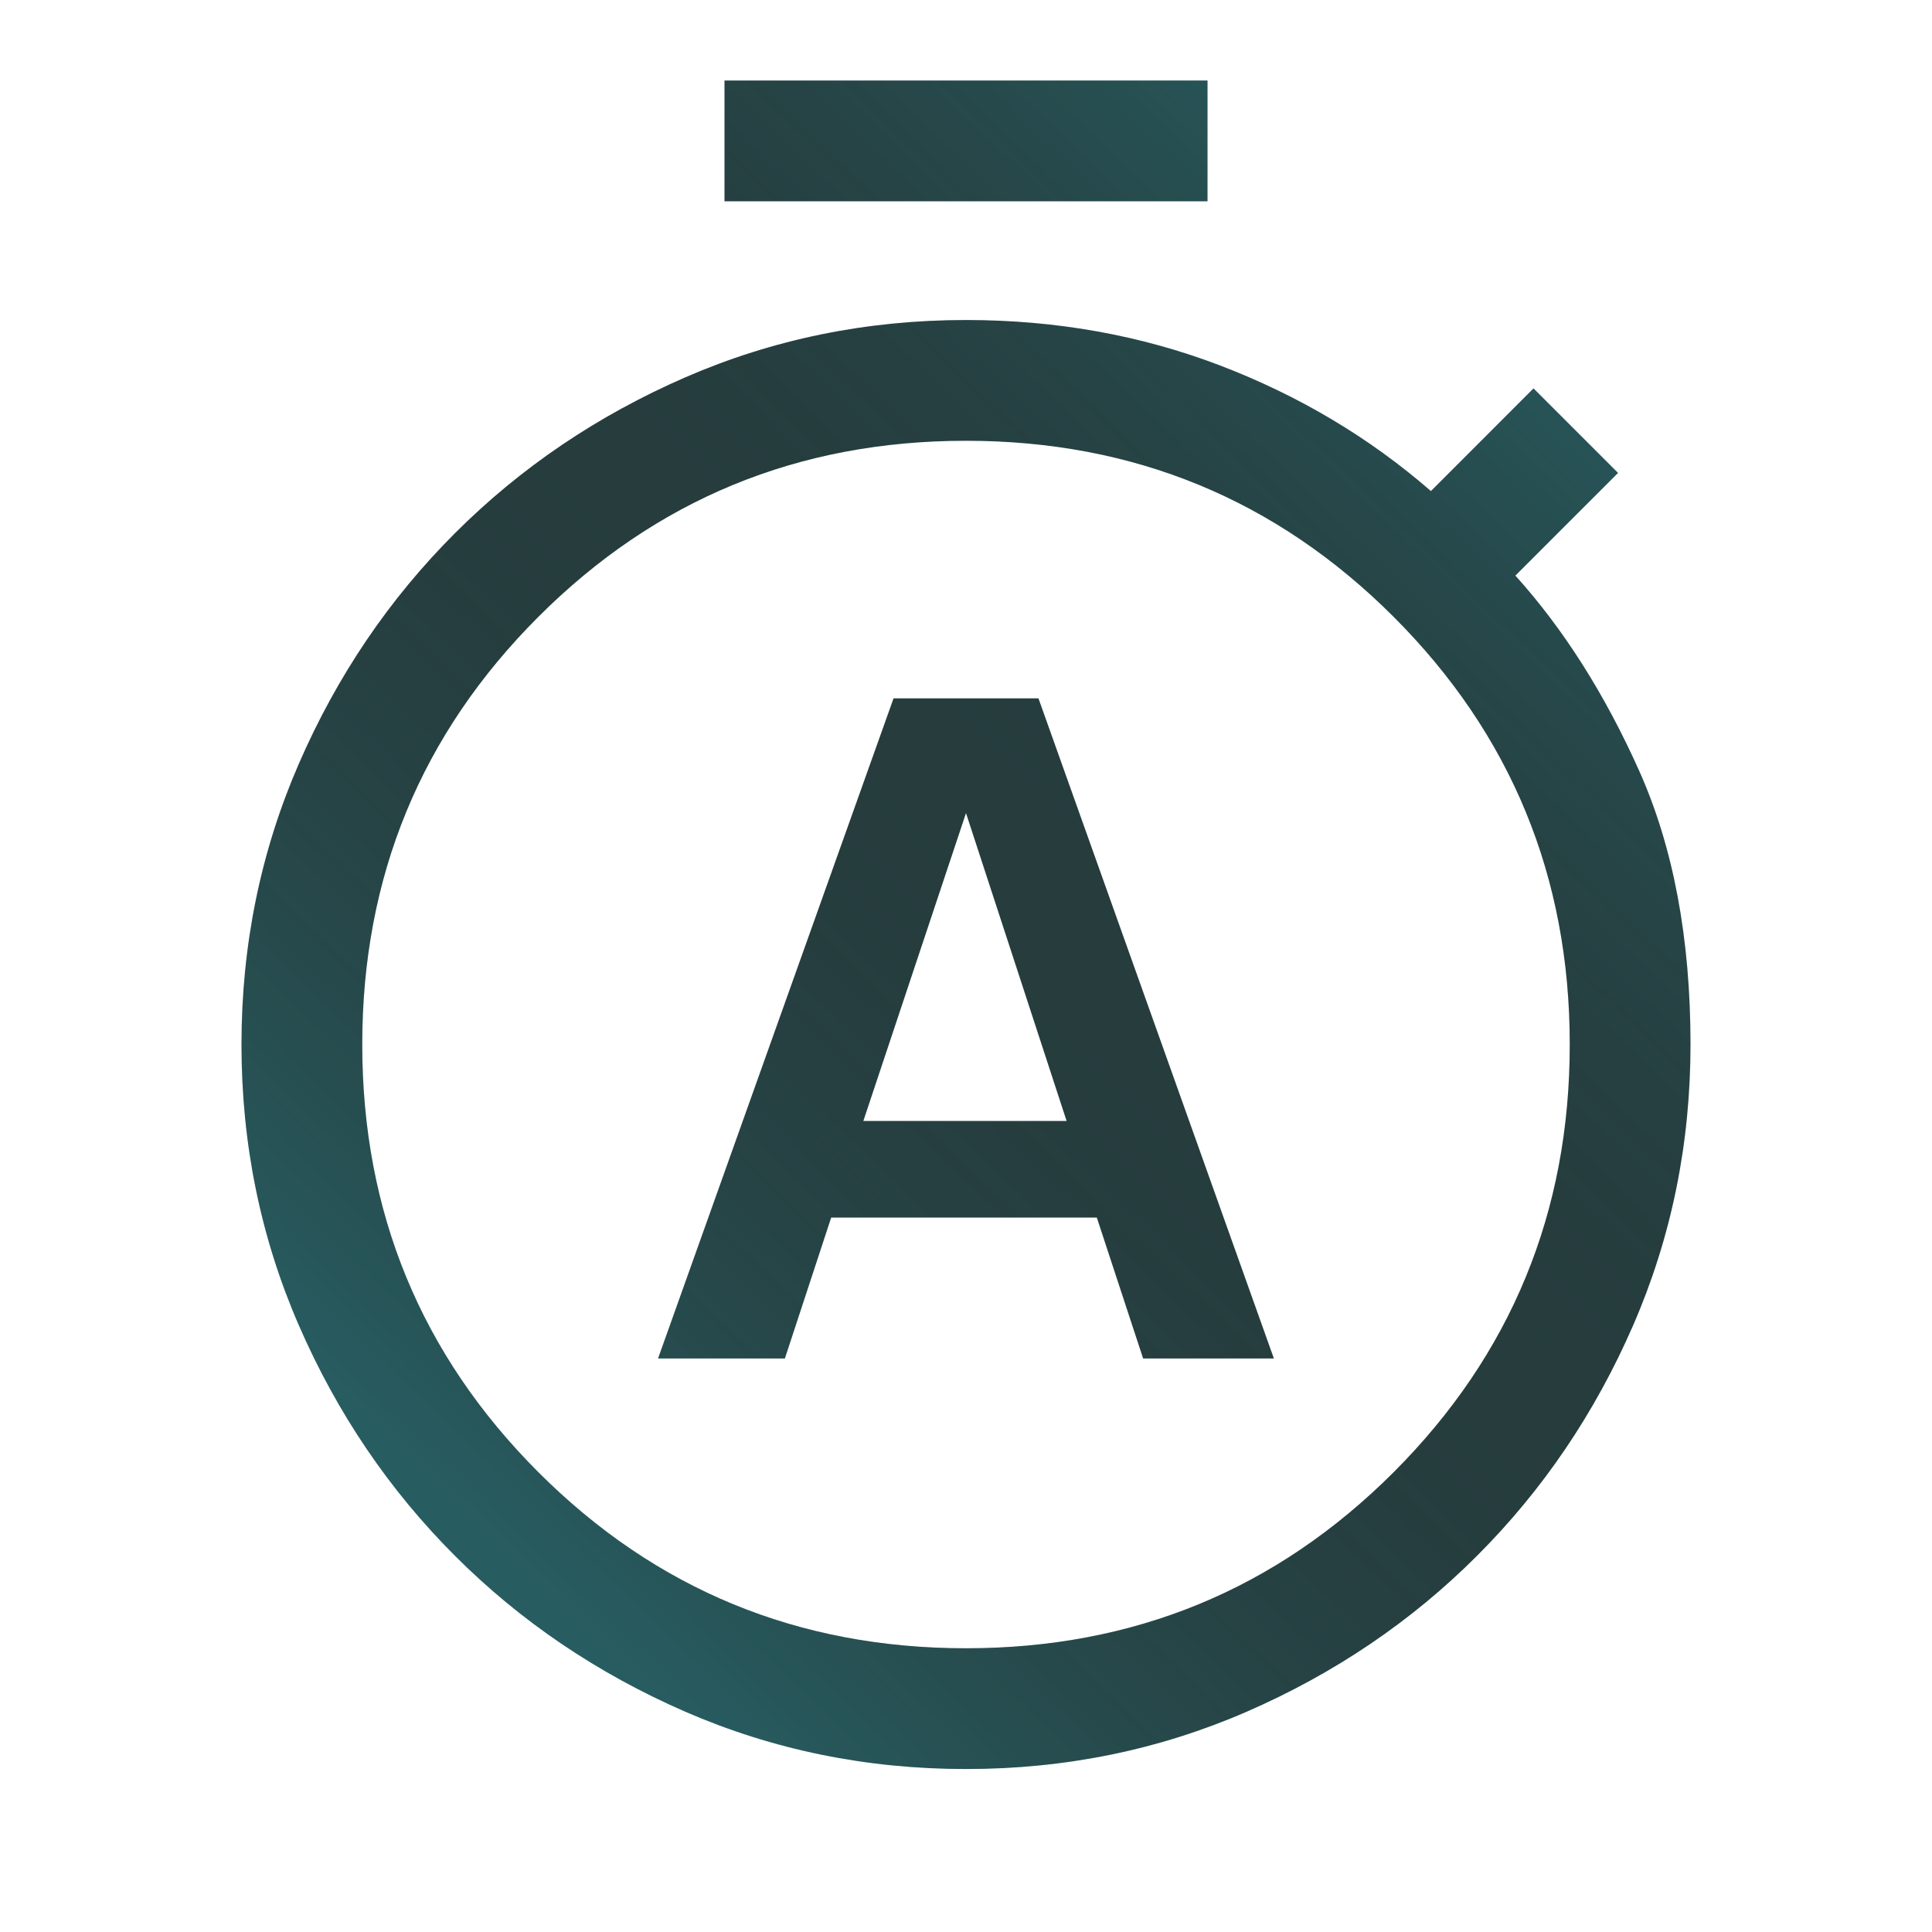 <svg width="28" height="28" viewBox="0 0 28 28" fill="none" xmlns="http://www.w3.org/2000/svg">
<mask id="mask0_10066_5784" style="mask-type:alpha" maskUnits="userSpaceOnUse" x="0" y="0" width="28" height="28">
<rect width="28" height="28" fill="#D9D9D9"/>
</mask>
<g mask="url(#mask0_10066_5784)">
<path d="M9.537 19.688H11.375L12.046 17.646H15.896L16.567 19.688H18.462L15.05 10.121H12.95L9.537 19.688ZM12.512 16.246L14 11.784L15.458 16.246H12.512ZM10.5 2.917V1.167H17.5V2.917H10.5ZM14 25.638C12.561 25.638 11.205 25.361 9.931 24.807C8.658 24.252 7.544 23.499 6.592 22.546C5.639 21.593 4.885 20.48 4.331 19.207C3.777 17.933 3.5 16.577 3.5 15.138C3.5 13.699 3.777 12.343 4.331 11.069C4.885 9.795 5.639 8.682 6.592 7.729C7.544 6.777 8.658 6.023 9.931 5.469C11.205 4.915 12.561 4.638 14 4.638C15.303 4.638 16.528 4.857 17.675 5.294C18.822 5.732 19.843 6.339 20.738 7.117L22.225 5.629L23.45 6.854L21.962 8.342C22.663 9.12 23.26 10.063 23.756 11.171C24.252 12.28 24.5 13.602 24.5 15.138C24.5 16.577 24.223 17.933 23.669 19.207C23.115 20.48 22.361 21.593 21.408 22.546C20.456 23.499 19.342 24.252 18.069 24.807C16.795 25.361 15.439 25.638 14 25.638ZM14 23.888C16.431 23.888 18.497 23.037 20.198 21.336C21.899 19.634 22.75 17.568 22.75 15.138C22.75 12.707 21.899 10.641 20.198 8.94C18.497 7.239 16.431 6.388 14 6.388C11.569 6.388 9.503 7.239 7.802 8.94C6.101 10.641 5.25 12.707 5.25 15.138C5.25 17.568 6.101 19.634 7.802 21.336C9.503 23.037 11.569 23.888 14 23.888Z" fill="#263C3D"/>
<path d="M9.537 19.688H11.375L12.046 17.646H15.896L16.567 19.688H18.462L15.05 10.121H12.95L9.537 19.688ZM12.512 16.246L14 11.784L15.458 16.246H12.512ZM10.5 2.917V1.167H17.5V2.917H10.5ZM14 25.638C12.561 25.638 11.205 25.361 9.931 24.807C8.658 24.252 7.544 23.499 6.592 22.546C5.639 21.593 4.885 20.48 4.331 19.207C3.777 17.933 3.5 16.577 3.5 15.138C3.5 13.699 3.777 12.343 4.331 11.069C4.885 9.795 5.639 8.682 6.592 7.729C7.544 6.777 8.658 6.023 9.931 5.469C11.205 4.915 12.561 4.638 14 4.638C15.303 4.638 16.528 4.857 17.675 5.294C18.822 5.732 19.843 6.339 20.738 7.117L22.225 5.629L23.45 6.854L21.962 8.342C22.663 9.12 23.26 10.063 23.756 11.171C24.252 12.28 24.5 13.602 24.5 15.138C24.5 16.577 24.223 17.933 23.669 19.207C23.115 20.48 22.361 21.593 21.408 22.546C20.456 23.499 19.342 24.252 18.069 24.807C16.795 25.361 15.439 25.638 14 25.638ZM14 23.888C16.431 23.888 18.497 23.037 20.198 21.336C21.899 19.634 22.75 17.568 22.75 15.138C22.75 12.707 21.899 10.641 20.198 8.94C18.497 7.239 16.431 6.388 14 6.388C11.569 6.388 9.503 7.239 7.802 8.94C6.101 10.641 5.25 12.707 5.25 15.138C5.25 17.568 6.101 19.634 7.802 21.336C9.503 23.037 11.569 23.888 14 23.888Z" fill="url(#paint0_linear_10066_5784)" fill-opacity="0.2"/>
</g>
<defs>
<linearGradient id="paint0_linear_10066_5784" x1="24.5" y1="1.167" x2="2.202" y2="24.392" gradientUnits="userSpaceOnUse">
<stop stop-color="#2CE1F1"/>
<stop offset="0.09" stop-color="#2CE1F1"/>
<stop offset="0.47" stop-color="#24393A" stop-opacity="0"/>
<stop offset="0.47" stop-color="#263C3D" stop-opacity="0"/>
<stop offset="0.85" stop-color="#2CE1F1"/>
<stop offset="1" stop-color="#2CE1F1"/>
</linearGradient>
</defs>
</svg>
